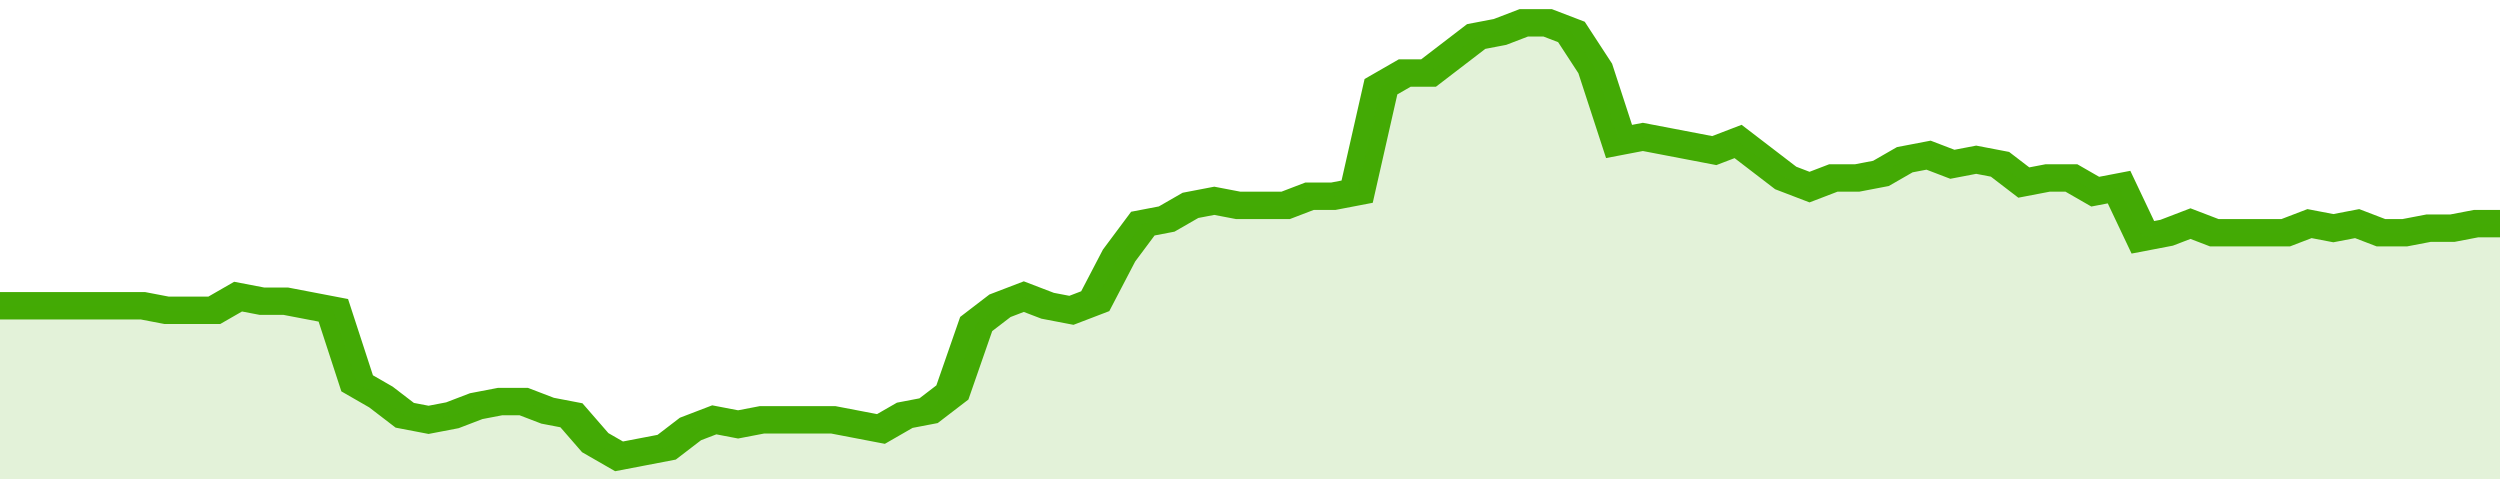 <svg xmlns="http://www.w3.org/2000/svg" viewBox="0 0 420 105" width="120" height="23" preserveAspectRatio="none">
				 <polyline fill="none" stroke="#43AA05" stroke-width="6" points="0, 67 4, 67 8, 67 12, 67 16, 67 20, 67 24, 67 28, 68 32, 68 36, 68 40, 65 44, 66 48, 66 52, 67 56, 68 60, 84 64, 87 68, 91 72, 92 76, 91 80, 89 84, 88 88, 88 92, 90 96, 91 100, 97 104, 100 108, 99 112, 98 116, 94 120, 92 124, 93 128, 92 132, 92 136, 92 140, 92 144, 93 148, 94 152, 91 156, 90 160, 86 164, 71 168, 67 172, 65 176, 67 180, 68 184, 66 188, 56 192, 49 196, 48 200, 45 204, 44 208, 45 212, 45 216, 45 220, 43 224, 43 228, 42 232, 19 236, 16 240, 16 244, 12 248, 8 252, 7 256, 5 260, 5 264, 7 268, 15 272, 31 276, 30 280, 31 284, 32 288, 33 292, 31 296, 35 300, 39 304, 41 308, 39 312, 39 316, 38 320, 35 324, 34 328, 36 332, 35 336, 36 340, 40 344, 39 348, 39 352, 42 356, 41 360, 52 364, 51 368, 49 372, 51 376, 51 380, 51 384, 51 388, 49 392, 50 396, 49 400, 51 404, 51 408, 50 412, 50 416, 49 420, 49 420, 49 "> </polyline>
				 <polygon fill="#43AA05" opacity="0.15" points="0, 105 0, 67 4, 67 8, 67 12, 67 16, 67 20, 67 24, 67 28, 68 32, 68 36, 68 40, 65 44, 66 48, 66 52, 67 56, 68 60, 84 64, 87 68, 91 72, 92 76, 91 80, 89 84, 88 88, 88 92, 90 96, 91 100, 97 104, 100 108, 99 112, 98 116, 94 120, 92 124, 93 128, 92 132, 92 136, 92 140, 92 144, 93 148, 94 152, 91 156, 90 160, 86 164, 71 168, 67 172, 65 176, 67 180, 68 184, 66 188, 56 192, 49 196, 48 200, 45 204, 44 208, 45 212, 45 216, 45 220, 43 224, 43 228, 42 232, 19 236, 16 240, 16 244, 12 248, 8 252, 7 256, 5 260, 5 264, 7 268, 15 272, 31 276, 30 280, 31 284, 32 288, 33 292, 31 296, 35 300, 39 304, 41 308, 39 312, 39 316, 38 320, 35 324, 34 328, 36 332, 35 336, 36 340, 40 344, 39 348, 39 352, 42 356, 41 360, 52 364, 51 368, 49 372, 51 376, 51 380, 51 384, 51 388, 49 392, 50 396, 49 400, 51 404, 51 408, 50 412, 50 416, 49 420, 49 420, 105 "></polygon>
			</svg>